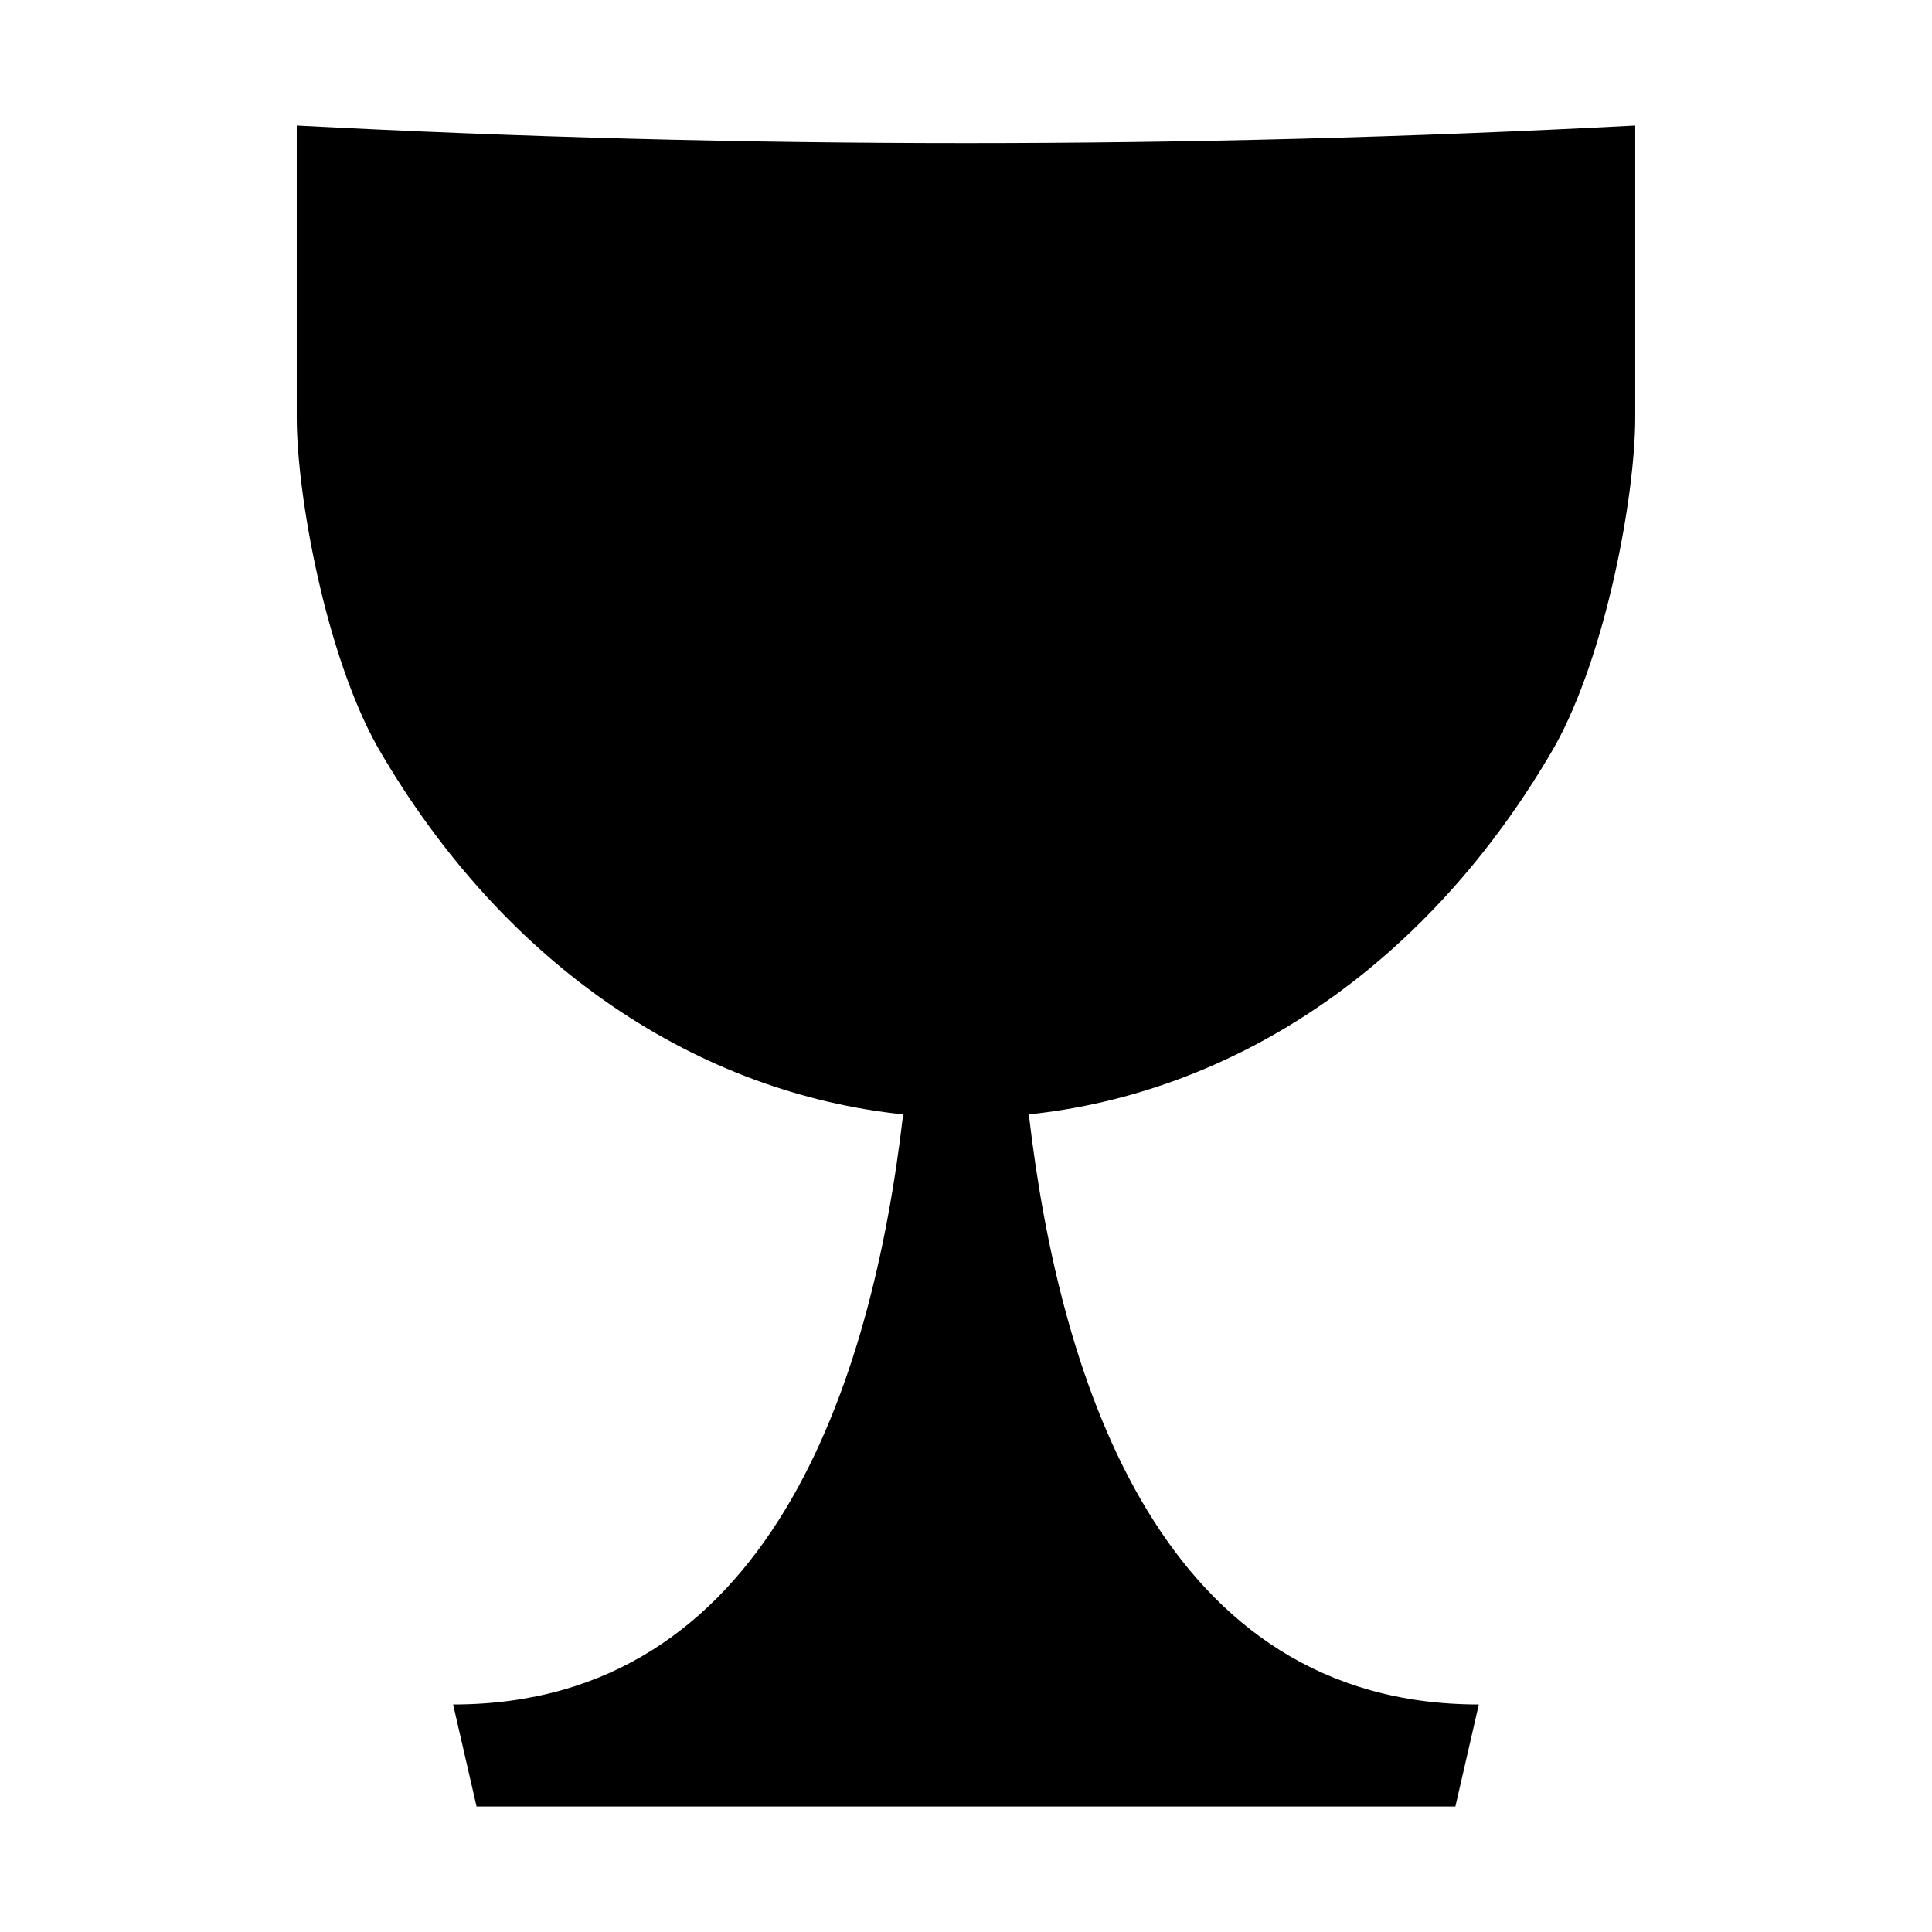 <?xml version="1.0" encoding="UTF-8"?>
<!-- Uploaded to: ICON Repo, www.iconrepo.com, Generator: ICON Repo Mixer Tools -->
<svg fill="#000000" width="800px" height="800px" version="1.1" viewBox="144 144 512 512" xmlns="http://www.w3.org/2000/svg">
 <path d="m222.64 177.26v77.477c0.031 20.695 7.668 62.52 21.301 87.023 34.273 59.453 86.016 91.977 139.4 97.562-8.262 71.348-35.648 156.38-119.26 156.38l6.211 27.035h259.4l6.207-27.035c-83.602 0-110.98-85.031-119.25-156.38 53.379-5.594 105.12-38.113 139.39-97.562 13.633-24.504 21.281-66.332 21.312-87.023v-77.477c-118.16 6.223-236.54 6.223-354.71 0z"/>
</svg>